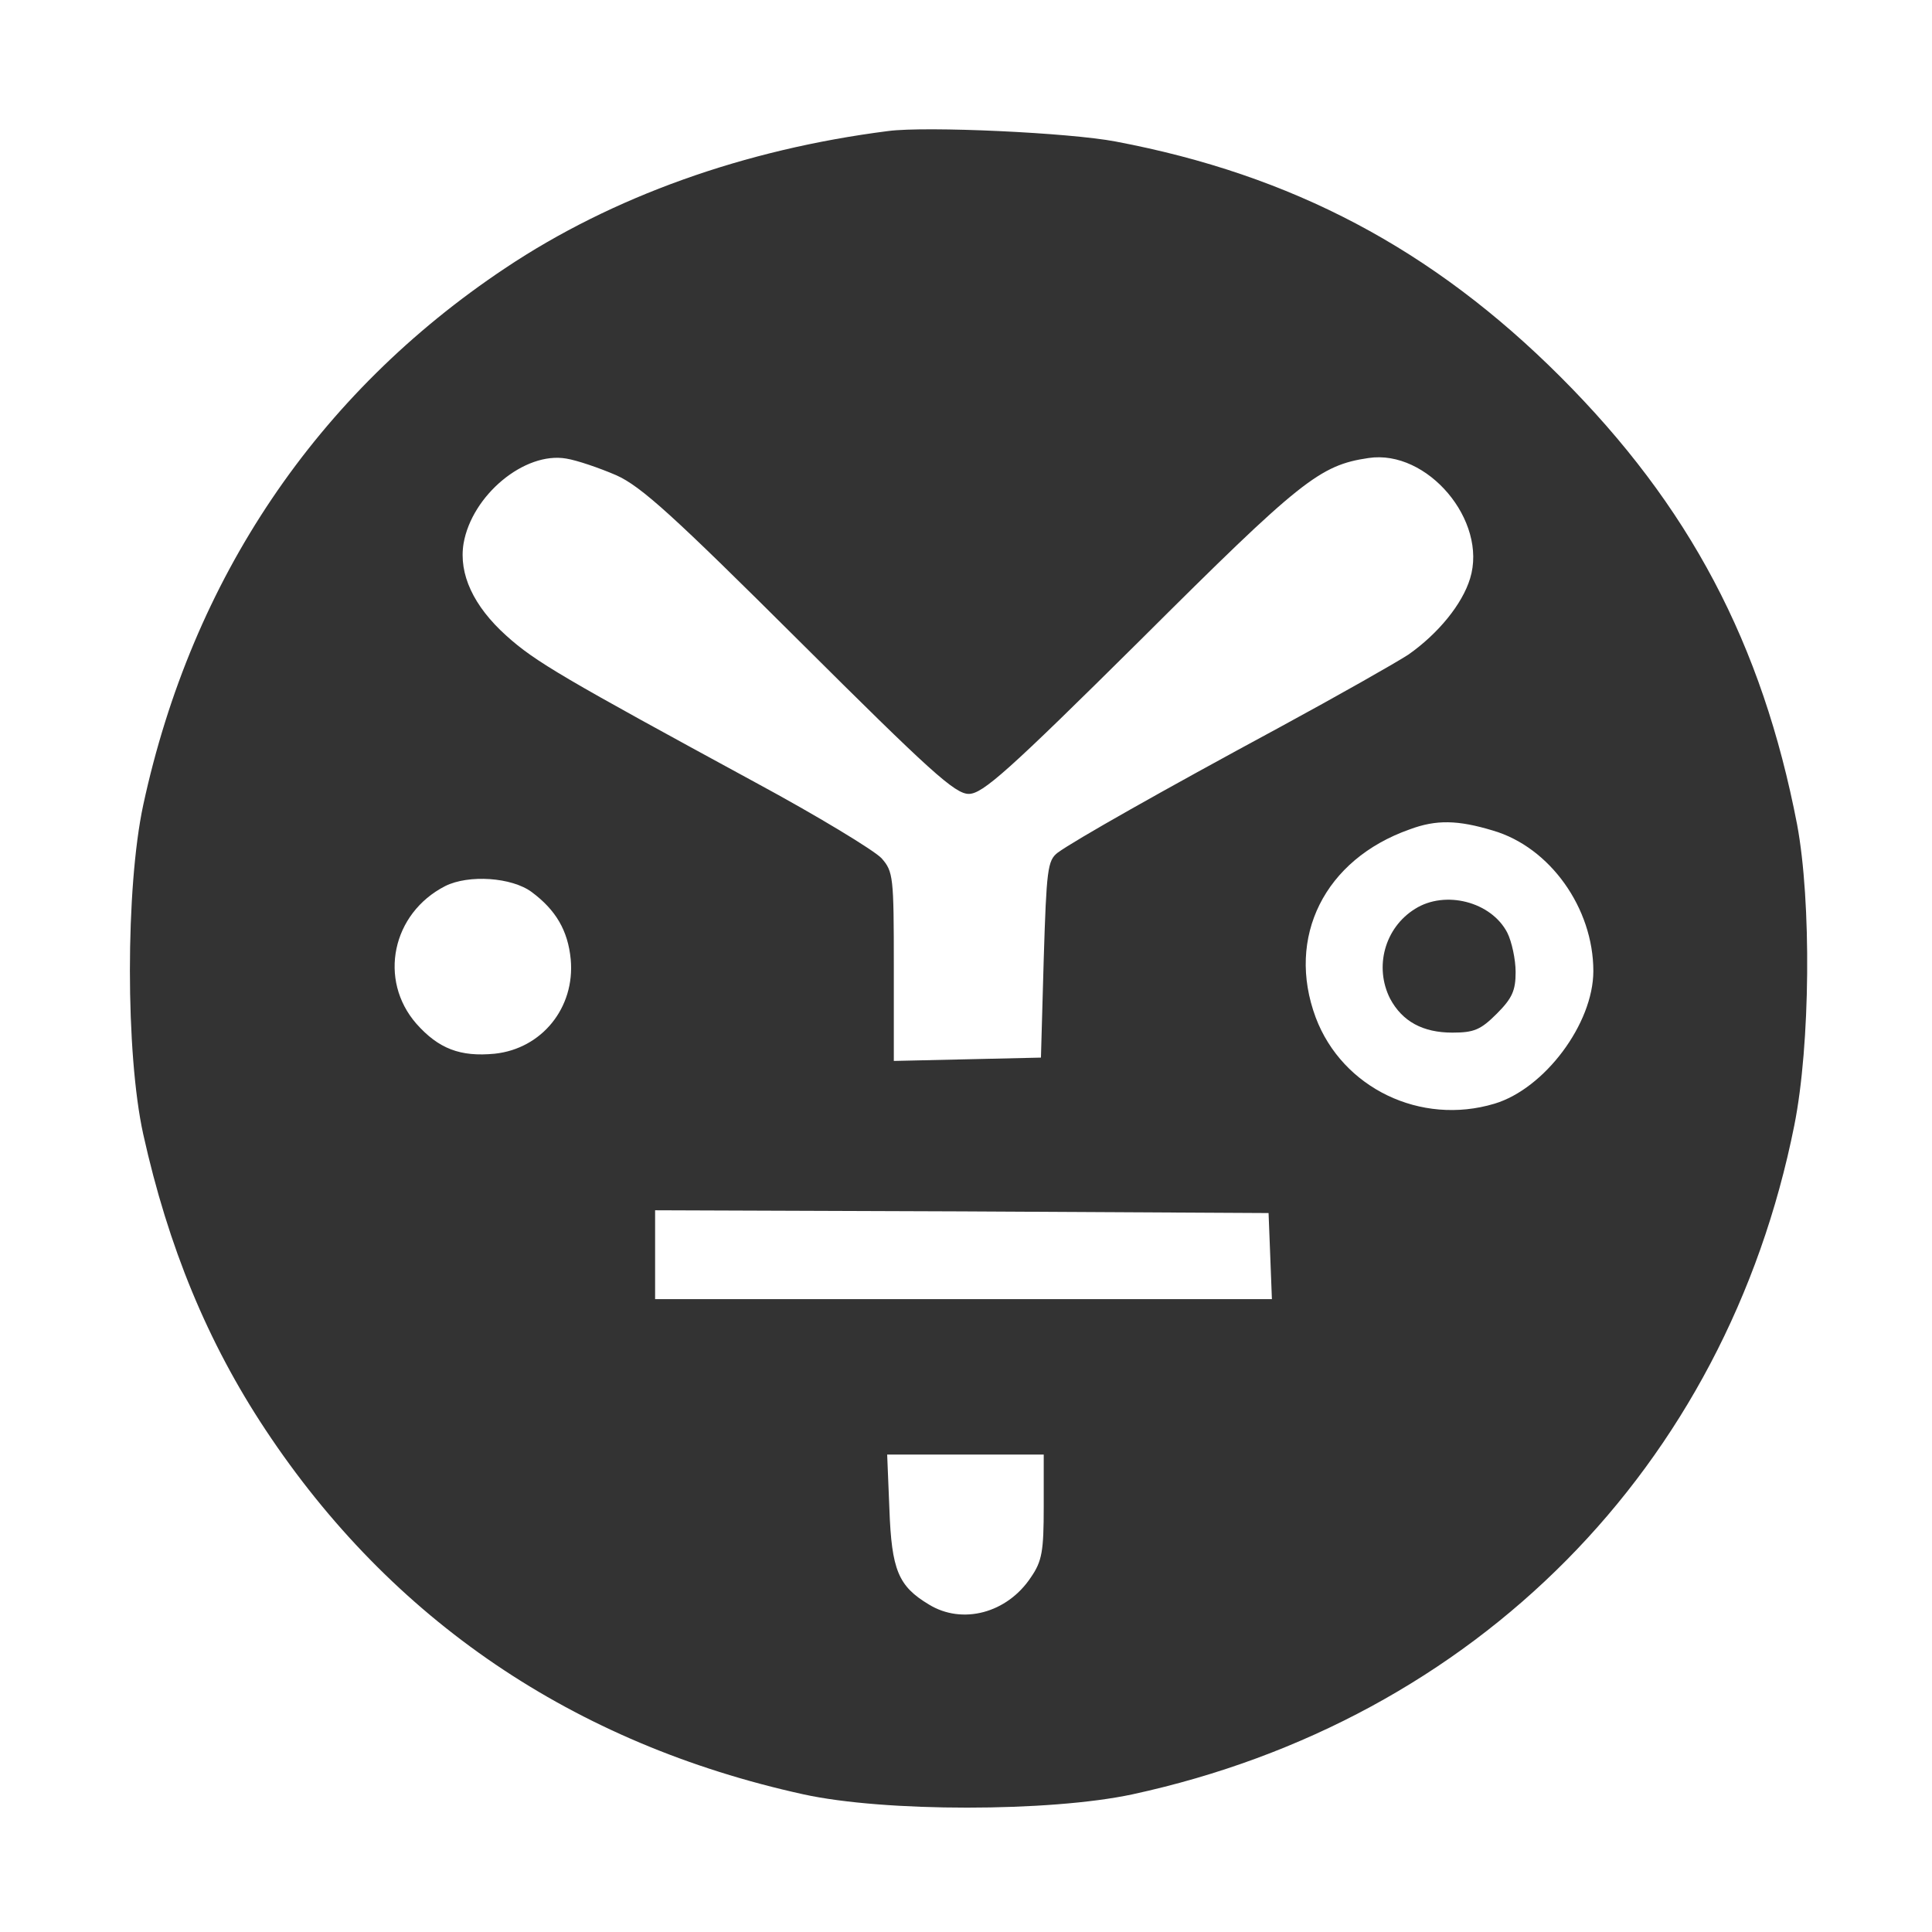 <?xml version="1.0" standalone="no"?>
<!DOCTYPE svg PUBLIC "-//W3C//DTD SVG 20010904//EN"
 "http://www.w3.org/TR/2001/REC-SVG-20010904/DTD/svg10.dtd">
<svg version="1.0" xmlns="http://www.w3.org/2000/svg"
 width="348pt" height="348pt" viewBox="0 0 348 348"
 preserveAspectRatio="xMidYMid meet">
<g transform="translate(0,348) scale(0.1,-0.1)"
fill="#333333" stroke="none">
<path d="M1600 3244 c-259 -33 -497 -118 -690 -247 -339 -226 -564 -559 -652
-967 -32 -149 -32 -448 0 -593 45 -203 116 -375 220 -532 227 -343 555 -566
969 -657 145 -32 444 -32 593 0 618 134 1069 589 1192 1205 29 145 31 403 5
542 -63 326 -194 574 -426 806 -231 231 -484 364 -801 424 -83 16 -341 28
-410 19z m-490 -620 c45 -20 104 -74 330 -299 235 -234 280 -275 305 -275 25
0 71 41 310 278 288 287 322 314 410 327 106 16 215 -113 183 -217 -14 -46
-57 -99 -111 -137 -23 -15 -127 -74 -232 -131 -213 -115 -370 -204 -400 -226
-18 -14 -20 -30 -25 -192 l-5 -177 -132 -3 -133 -3 0 170 c0 162 -1 171 -22
195 -13 14 -115 76 -228 137 -344 187 -396 217 -448 264 -59 53 -86 111 -77
166 15 87 110 166 185 153 19 -3 60 -17 90 -30z m1579 -640 c103 -30 181 -140
181 -253 0 -95 -88 -212 -178 -239 -133 -40 -274 28 -322 155 -54 145 16 285
169 339 48 18 87 17 150 -2z m-1731 -111 c43 -32 65 -69 70 -121 8 -87 -52
-161 -137 -170 -62 -6 -101 9 -141 54 -69 79 -44 199 52 248 42 21 120 16 156
-11z m1330 -655 l3 -78 -556 0 -555 0 0 80 0 80 553 -2 552 -3 3 -77z m-408
-452 c0 -80 -3 -98 -23 -127 -43 -65 -124 -86 -184 -49 -55 33 -67 62 -71 172
l-4 98 141 0 141 0 0 -94z"/>
<path d="M2549 1843 c-55 -34 -74 -105 -45 -162 22 -41 59 -61 112 -61 39 0
51 5 80 34 28 28 34 42 34 75 0 23 -7 55 -15 71 -29 56 -112 77 -166 43z"/>
</g>
</svg>

